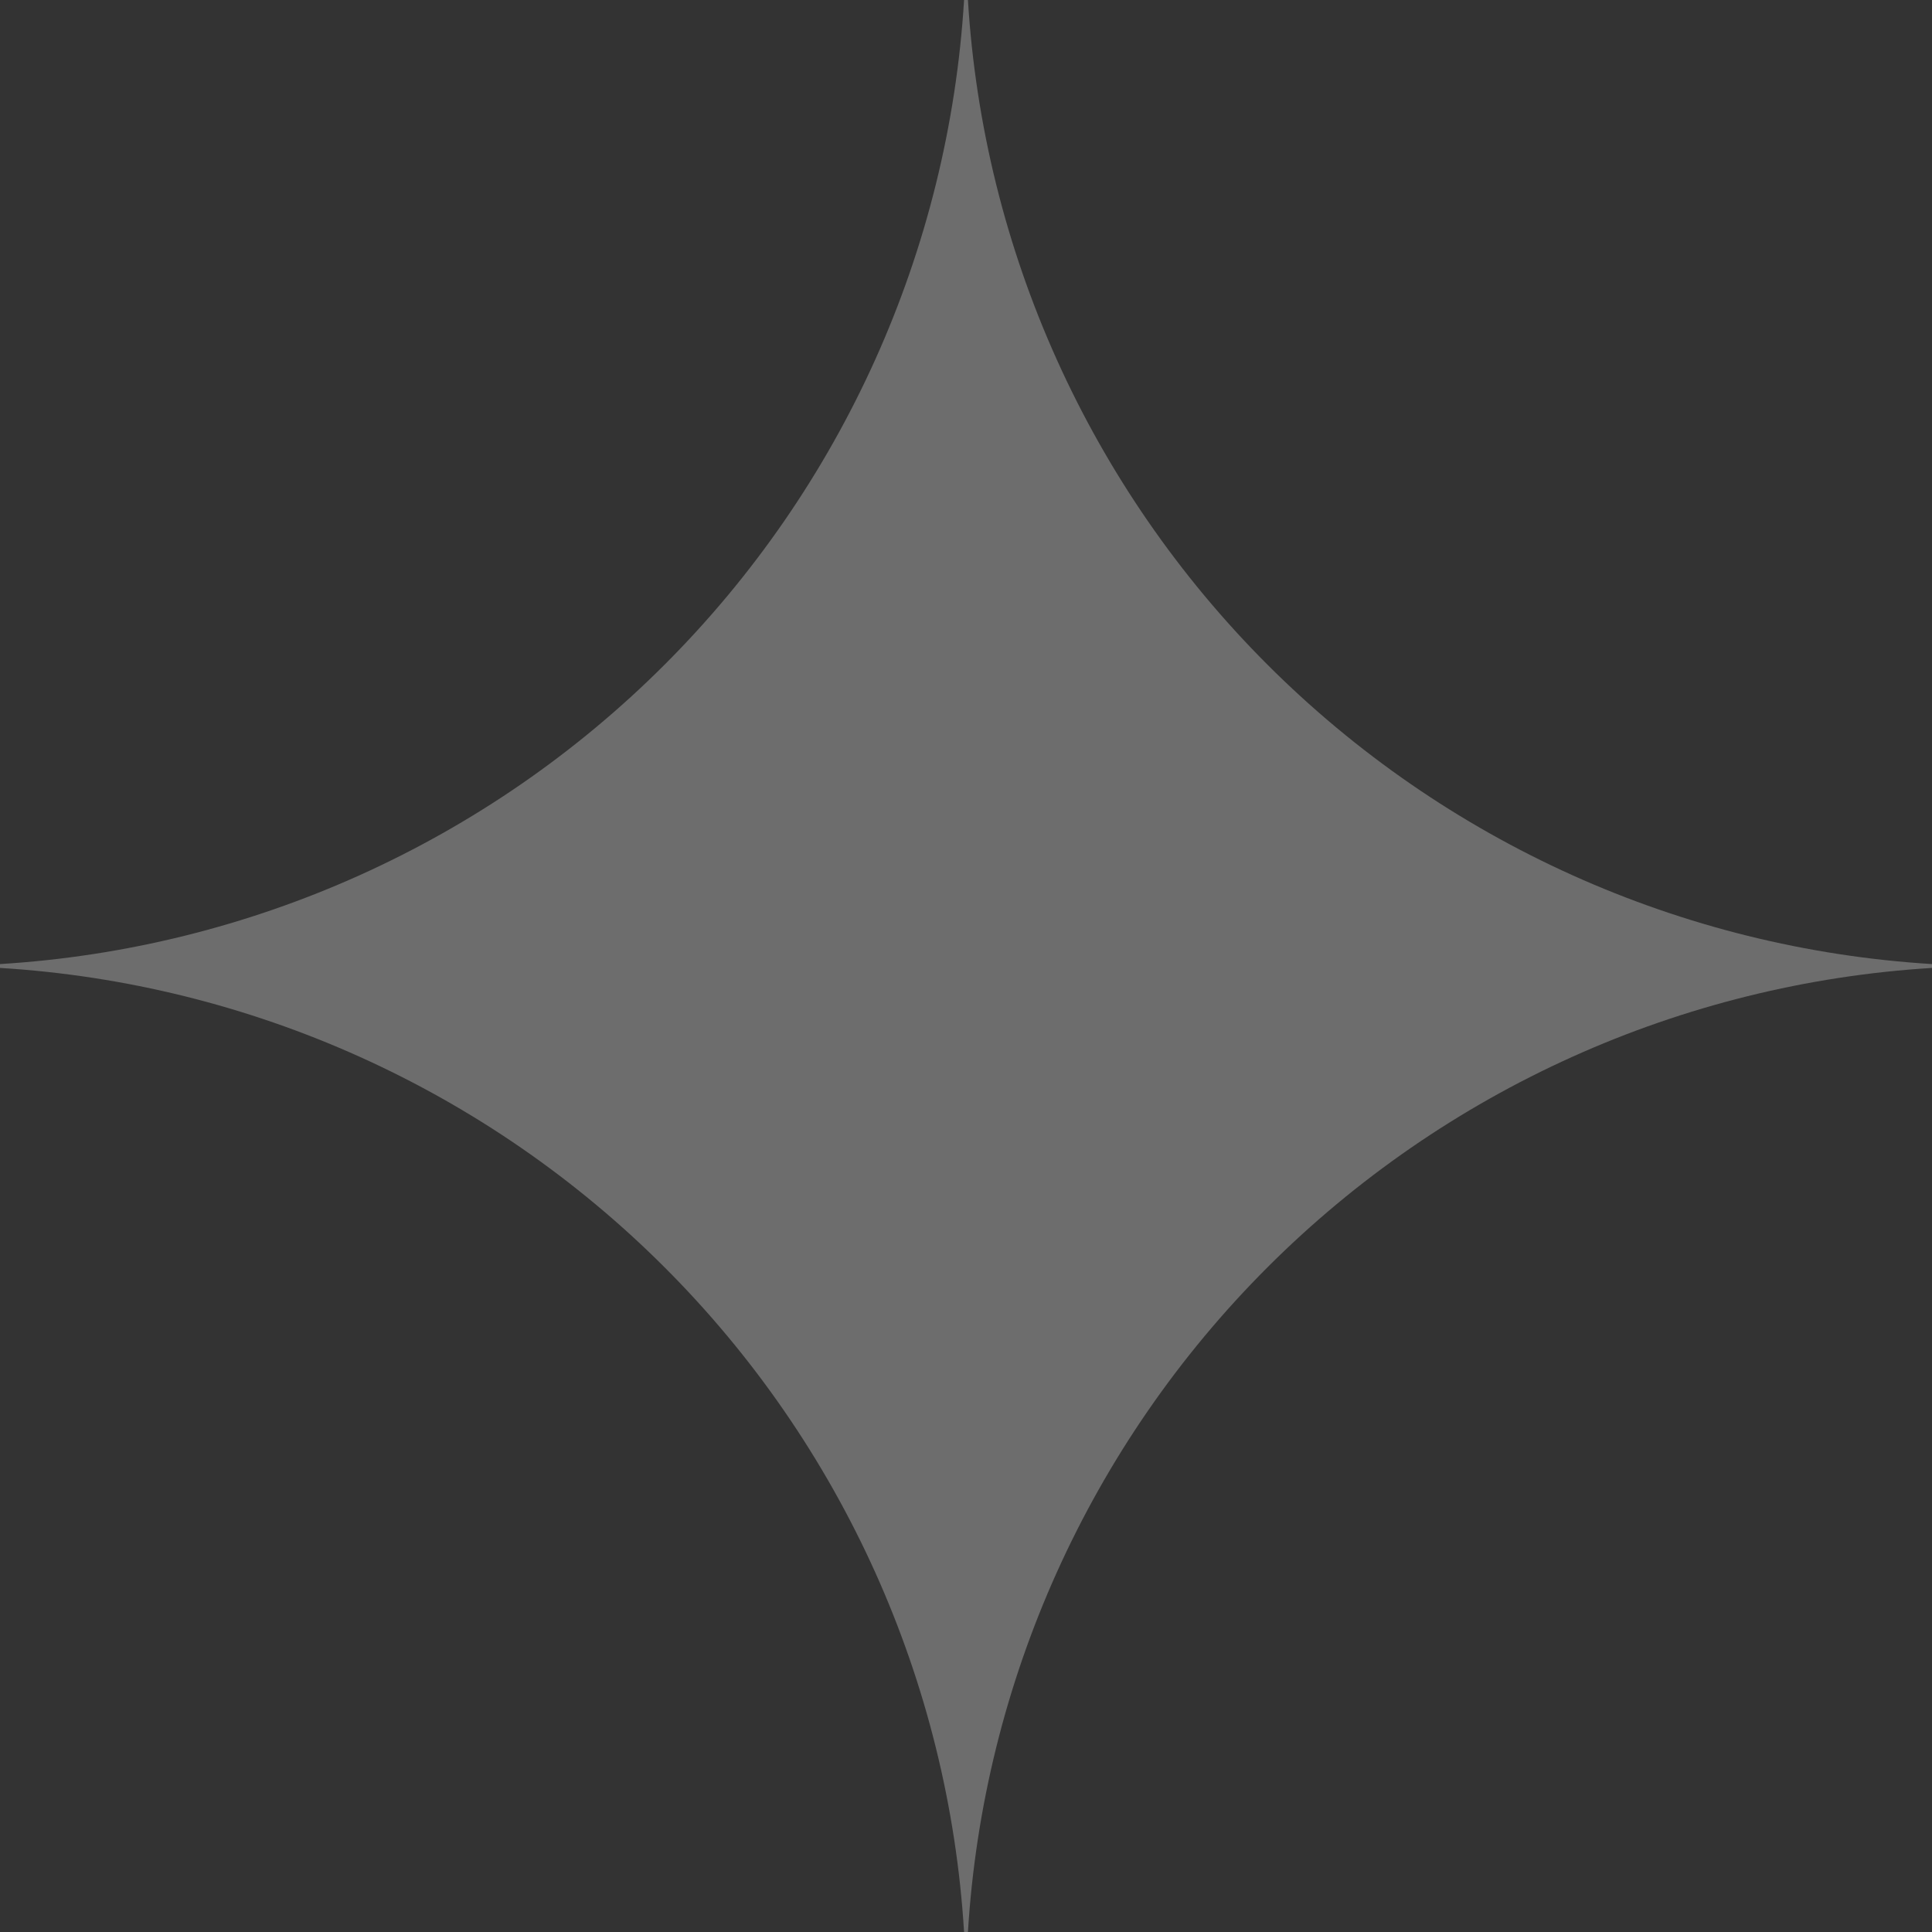 <?xml version="1.0" encoding="UTF-8"?> <svg xmlns="http://www.w3.org/2000/svg" width="351" height="351" viewBox="0 0 351 351" fill="none"><rect x="0" y="0" width="351" height="351" fill="#333333" stroke="none"/><g opacity="0.7" clip-path="url(#clip0_7466_101473)"><path d="M351 175.851C305.462 178.646 262.518 197.996 230.257 230.257C197.996 262.518 178.646 305.462 175.851 351H175.149C172.359 305.46 153.01 262.513 120.748 230.252C88.487 197.99 45.54 178.641 0 175.851L0 175.149C45.54 172.359 88.487 153.01 120.748 120.748C153.01 88.487 172.359 45.54 175.149 0L175.851 0C178.646 45.538 197.996 88.482 230.257 120.743C262.518 153.004 305.462 172.354 351 175.149V175.851Z" fill="white" fill-opacity="0.4"></path></g><defs><clipPath id="clip0_7466_101473"><rect width="351" height="351" fill="white"></rect></clipPath></defs></svg> 